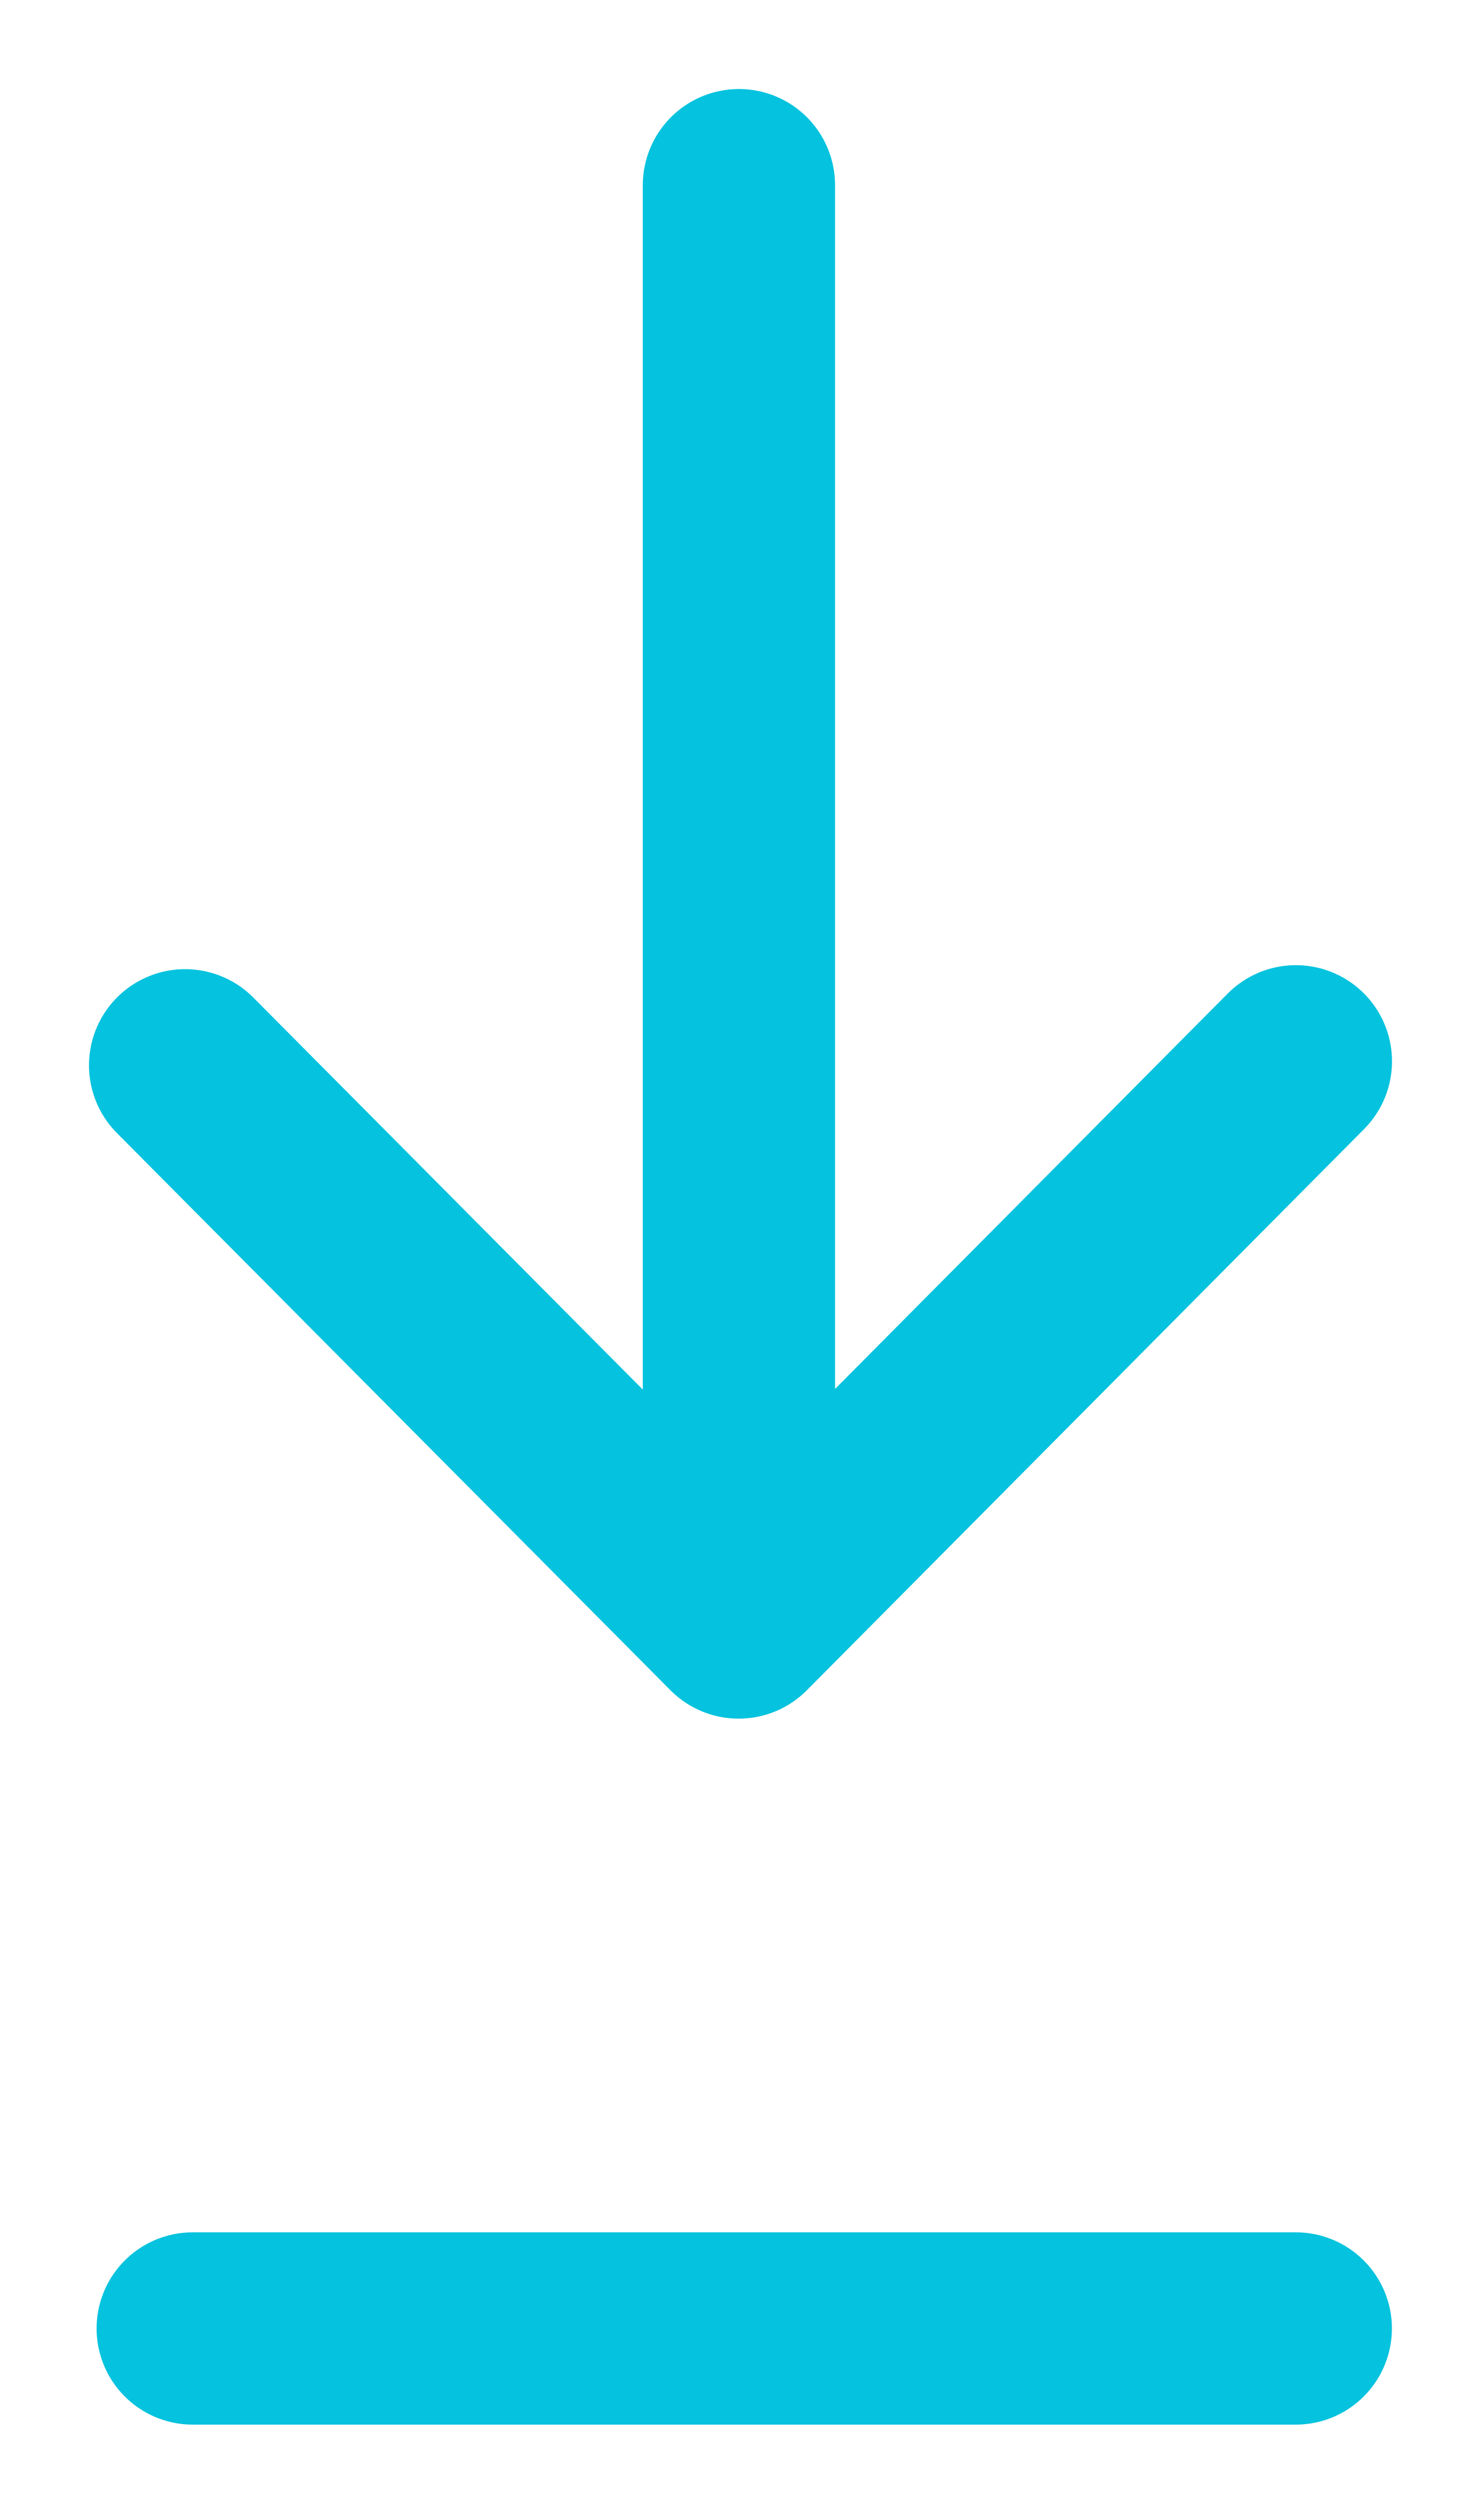 <?xml version="1.0" encoding="UTF-8"?>
<svg width="16px" height="27px" viewBox="0 0 16 27" version="1.1" xmlns="http://www.w3.org/2000/svg" xmlns:xlink="http://www.w3.org/1999/xlink">
    <title>icon / download</title>
    <g id="WEBSITE" stroke="none" stroke-width="1" fill="none" fill-rule="evenodd" stroke-linecap="round" stroke-linejoin="round">
        <g id="HP-DK" transform="translate(-1045, -2580)" stroke="#05C3DE" stroke-width="2.077">
            <g id="GUIDE-02" transform="translate(0, 2288)">
                <g id="FLOAT-PDF-GUIDE-BLUE-ALT" transform="translate(982, 136)">
                    <g id="icon-/-download" transform="translate(65, 158)">
                        <polyline id="Stroke-1" points="12 9.463 5.98 15.524 0 9.506"></polyline>
                        <line x1="0.082" y1="23.149" x2="11.999" y2="23.149" id="Stroke-3"></line>
                        <line x1="5.983" y1="13.922" x2="5.983" y2="0" id="Stroke-5"></line>
                    </g>
                </g>
            </g>
        </g>
    </g>
</svg>